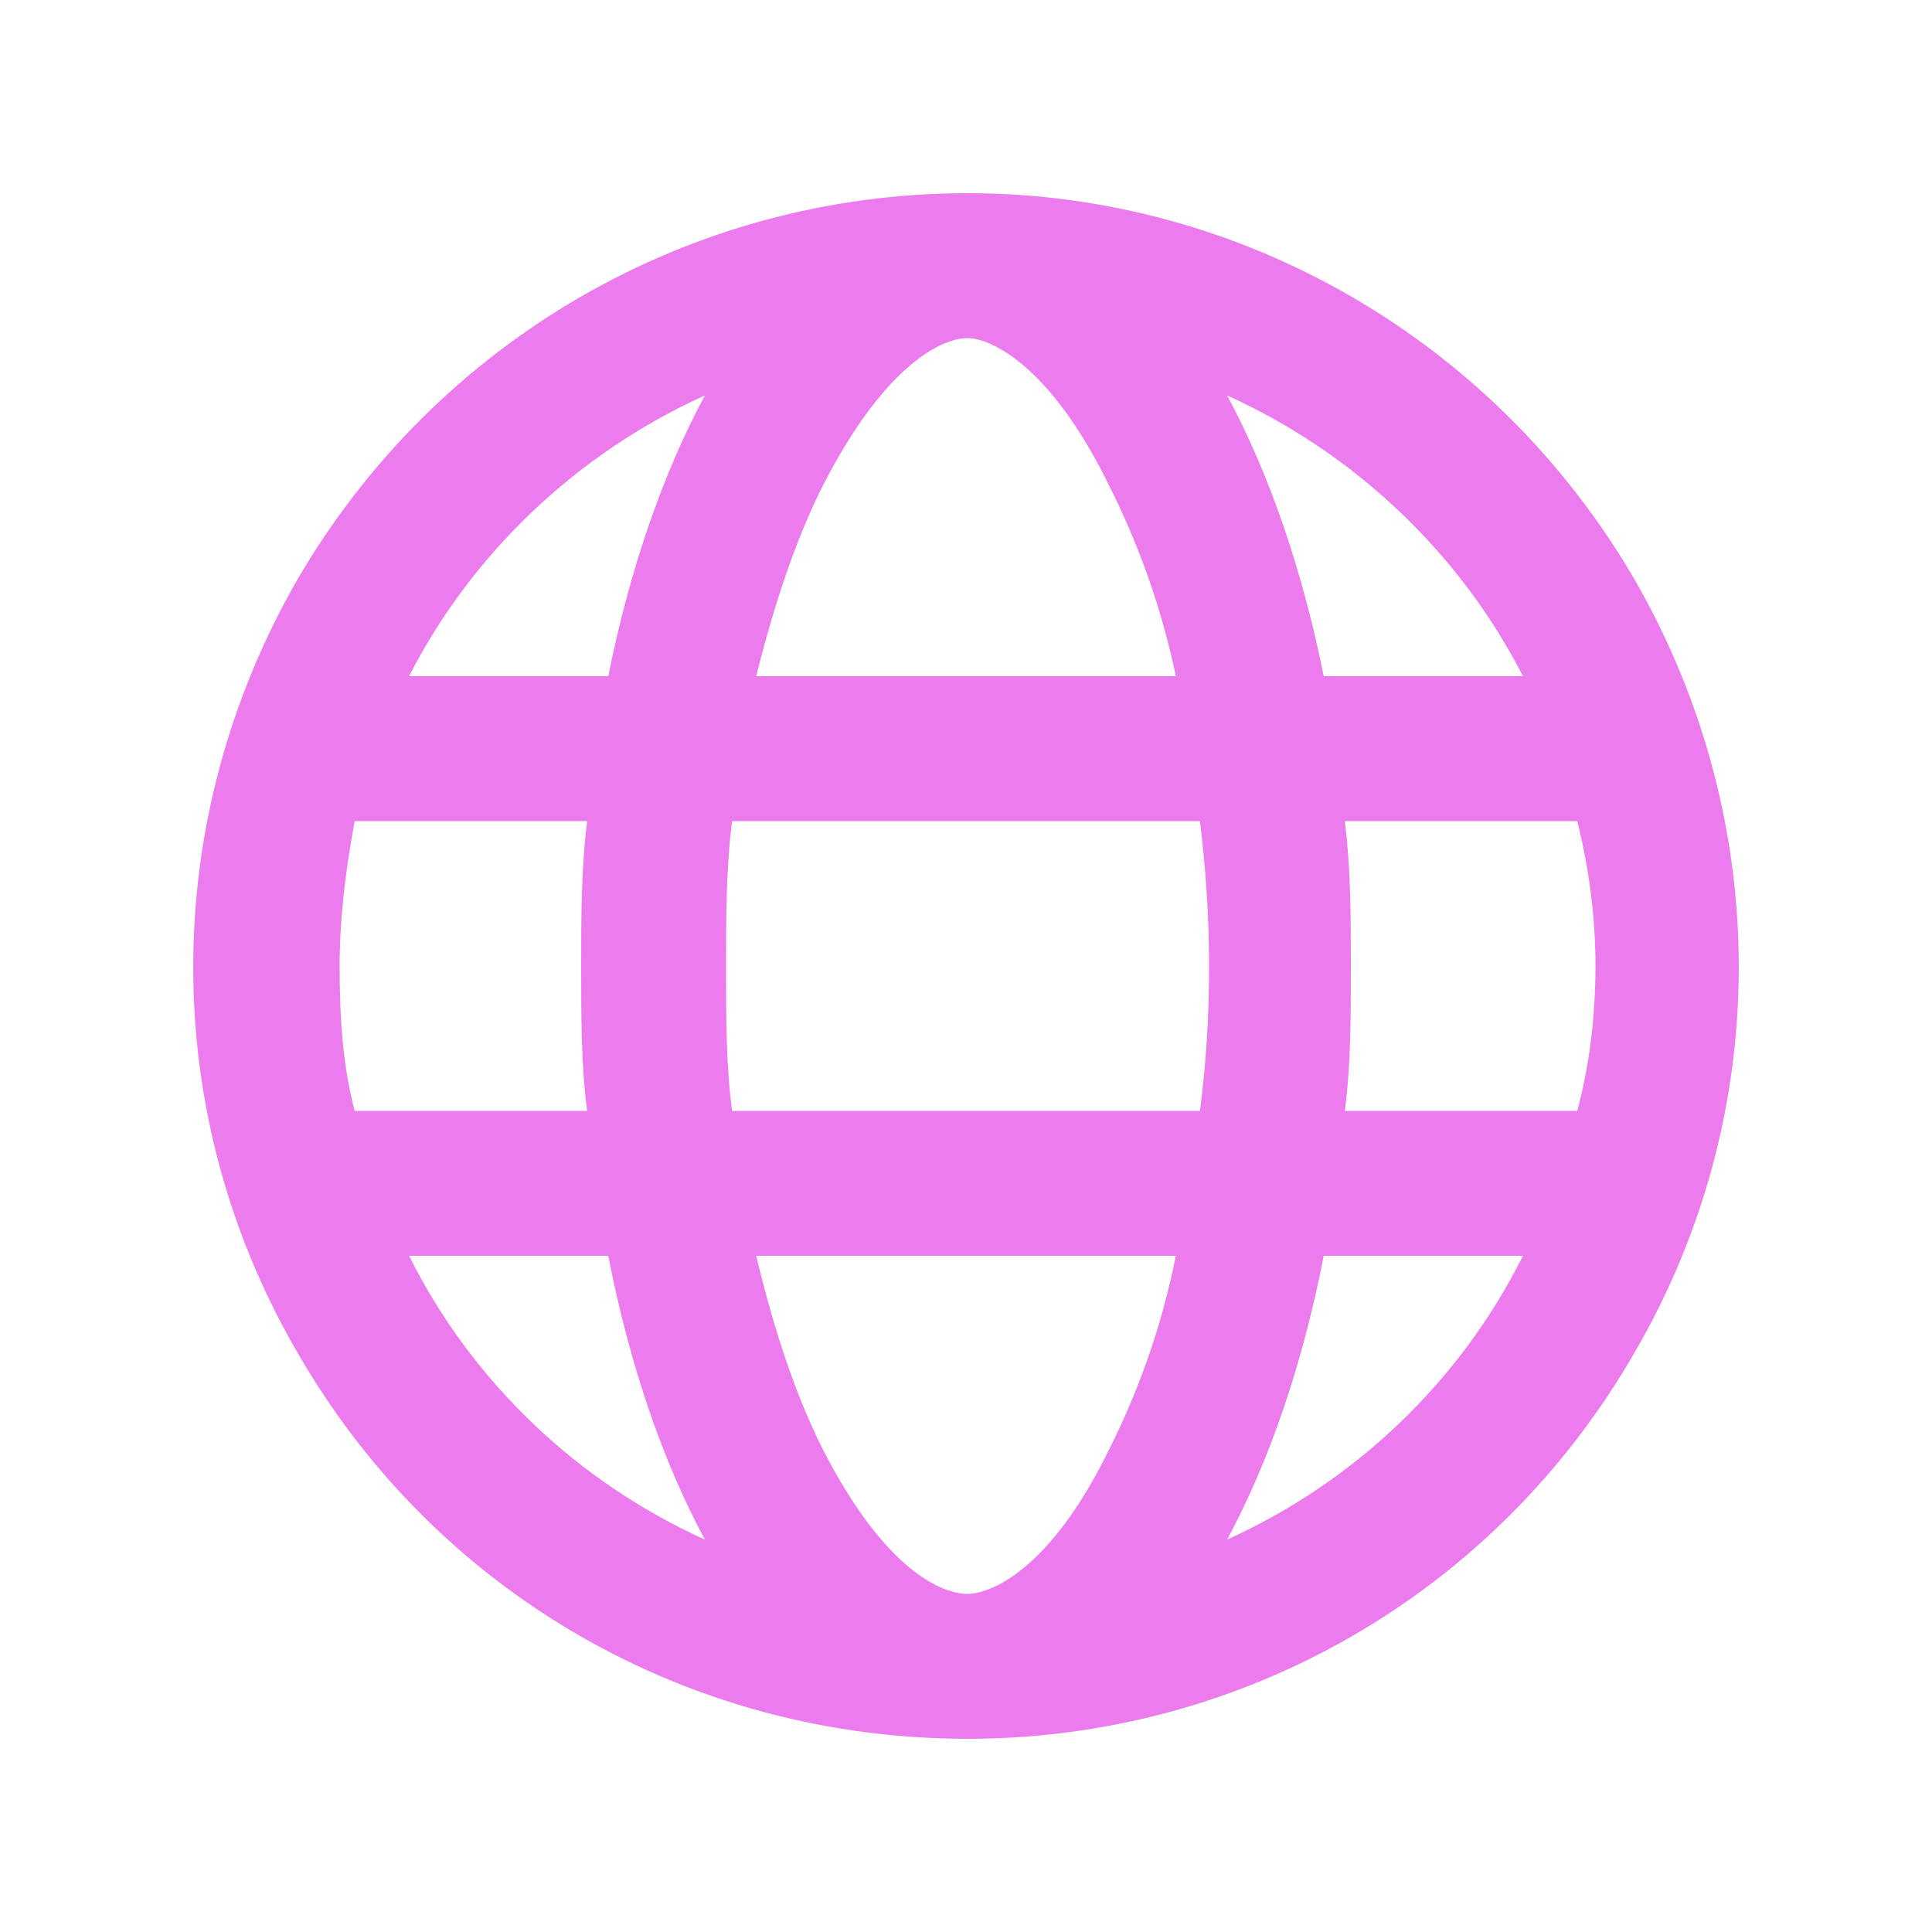 <svg width="25" height="25" viewBox="0 0 25 25" fill="none" xmlns="http://www.w3.org/2000/svg">
<path d="M12.52 20.625C12.793 20.625 13.574 20.352 14.355 18.75C14.707 18.047 15.02 17.227 15.215 16.25H9.785C10.02 17.227 10.293 18.047 10.645 18.75C11.465 20.352 12.207 20.625 12.52 20.625ZM9.473 14.375H15.527C15.605 13.789 15.645 13.164 15.645 12.5C15.645 11.875 15.605 11.25 15.527 10.625H9.473C9.395 11.25 9.395 11.875 9.395 12.5C9.395 13.164 9.395 13.789 9.473 14.375ZM9.785 8.75H15.215C15.02 7.812 14.707 6.992 14.355 6.289C13.574 4.688 12.793 4.375 12.52 4.375C12.207 4.375 11.465 4.688 10.645 6.289C10.293 6.992 10.02 7.812 9.785 8.75ZM17.402 10.625C17.48 11.25 17.48 11.875 17.48 12.5C17.48 13.164 17.48 13.789 17.402 14.375H20.41C20.566 13.789 20.645 13.164 20.645 12.5C20.645 11.875 20.566 11.25 20.41 10.625H17.402ZM19.707 8.75C18.887 7.148 17.52 5.859 15.879 5.117C16.426 6.133 16.855 7.383 17.129 8.75H19.707ZM7.871 8.75C8.145 7.383 8.574 6.133 9.121 5.117C7.48 5.859 6.113 7.148 5.293 8.75H7.871ZM4.59 10.625C4.473 11.25 4.395 11.875 4.395 12.5C4.395 13.164 4.434 13.789 4.59 14.375H7.598C7.52 13.789 7.52 13.164 7.52 12.5C7.52 11.875 7.52 11.25 7.598 10.625H4.59ZM15.879 19.922C17.52 19.18 18.887 17.891 19.707 16.25H17.129C16.855 17.656 16.426 18.906 15.879 19.922ZM9.121 19.922C8.574 18.906 8.145 17.656 7.871 16.25H5.293C6.113 17.891 7.48 19.18 9.121 19.922ZM12.52 22.5C8.926 22.5 5.645 20.625 3.848 17.5C2.051 14.414 2.051 10.625 3.848 7.5C5.645 4.414 8.926 2.5 12.52 2.5C16.074 2.5 19.355 4.414 21.152 7.5C22.949 10.625 22.949 14.414 21.152 17.5C19.355 20.625 16.074 22.5 12.52 22.5Z" fill="#EC7CEE"/>
</svg>
